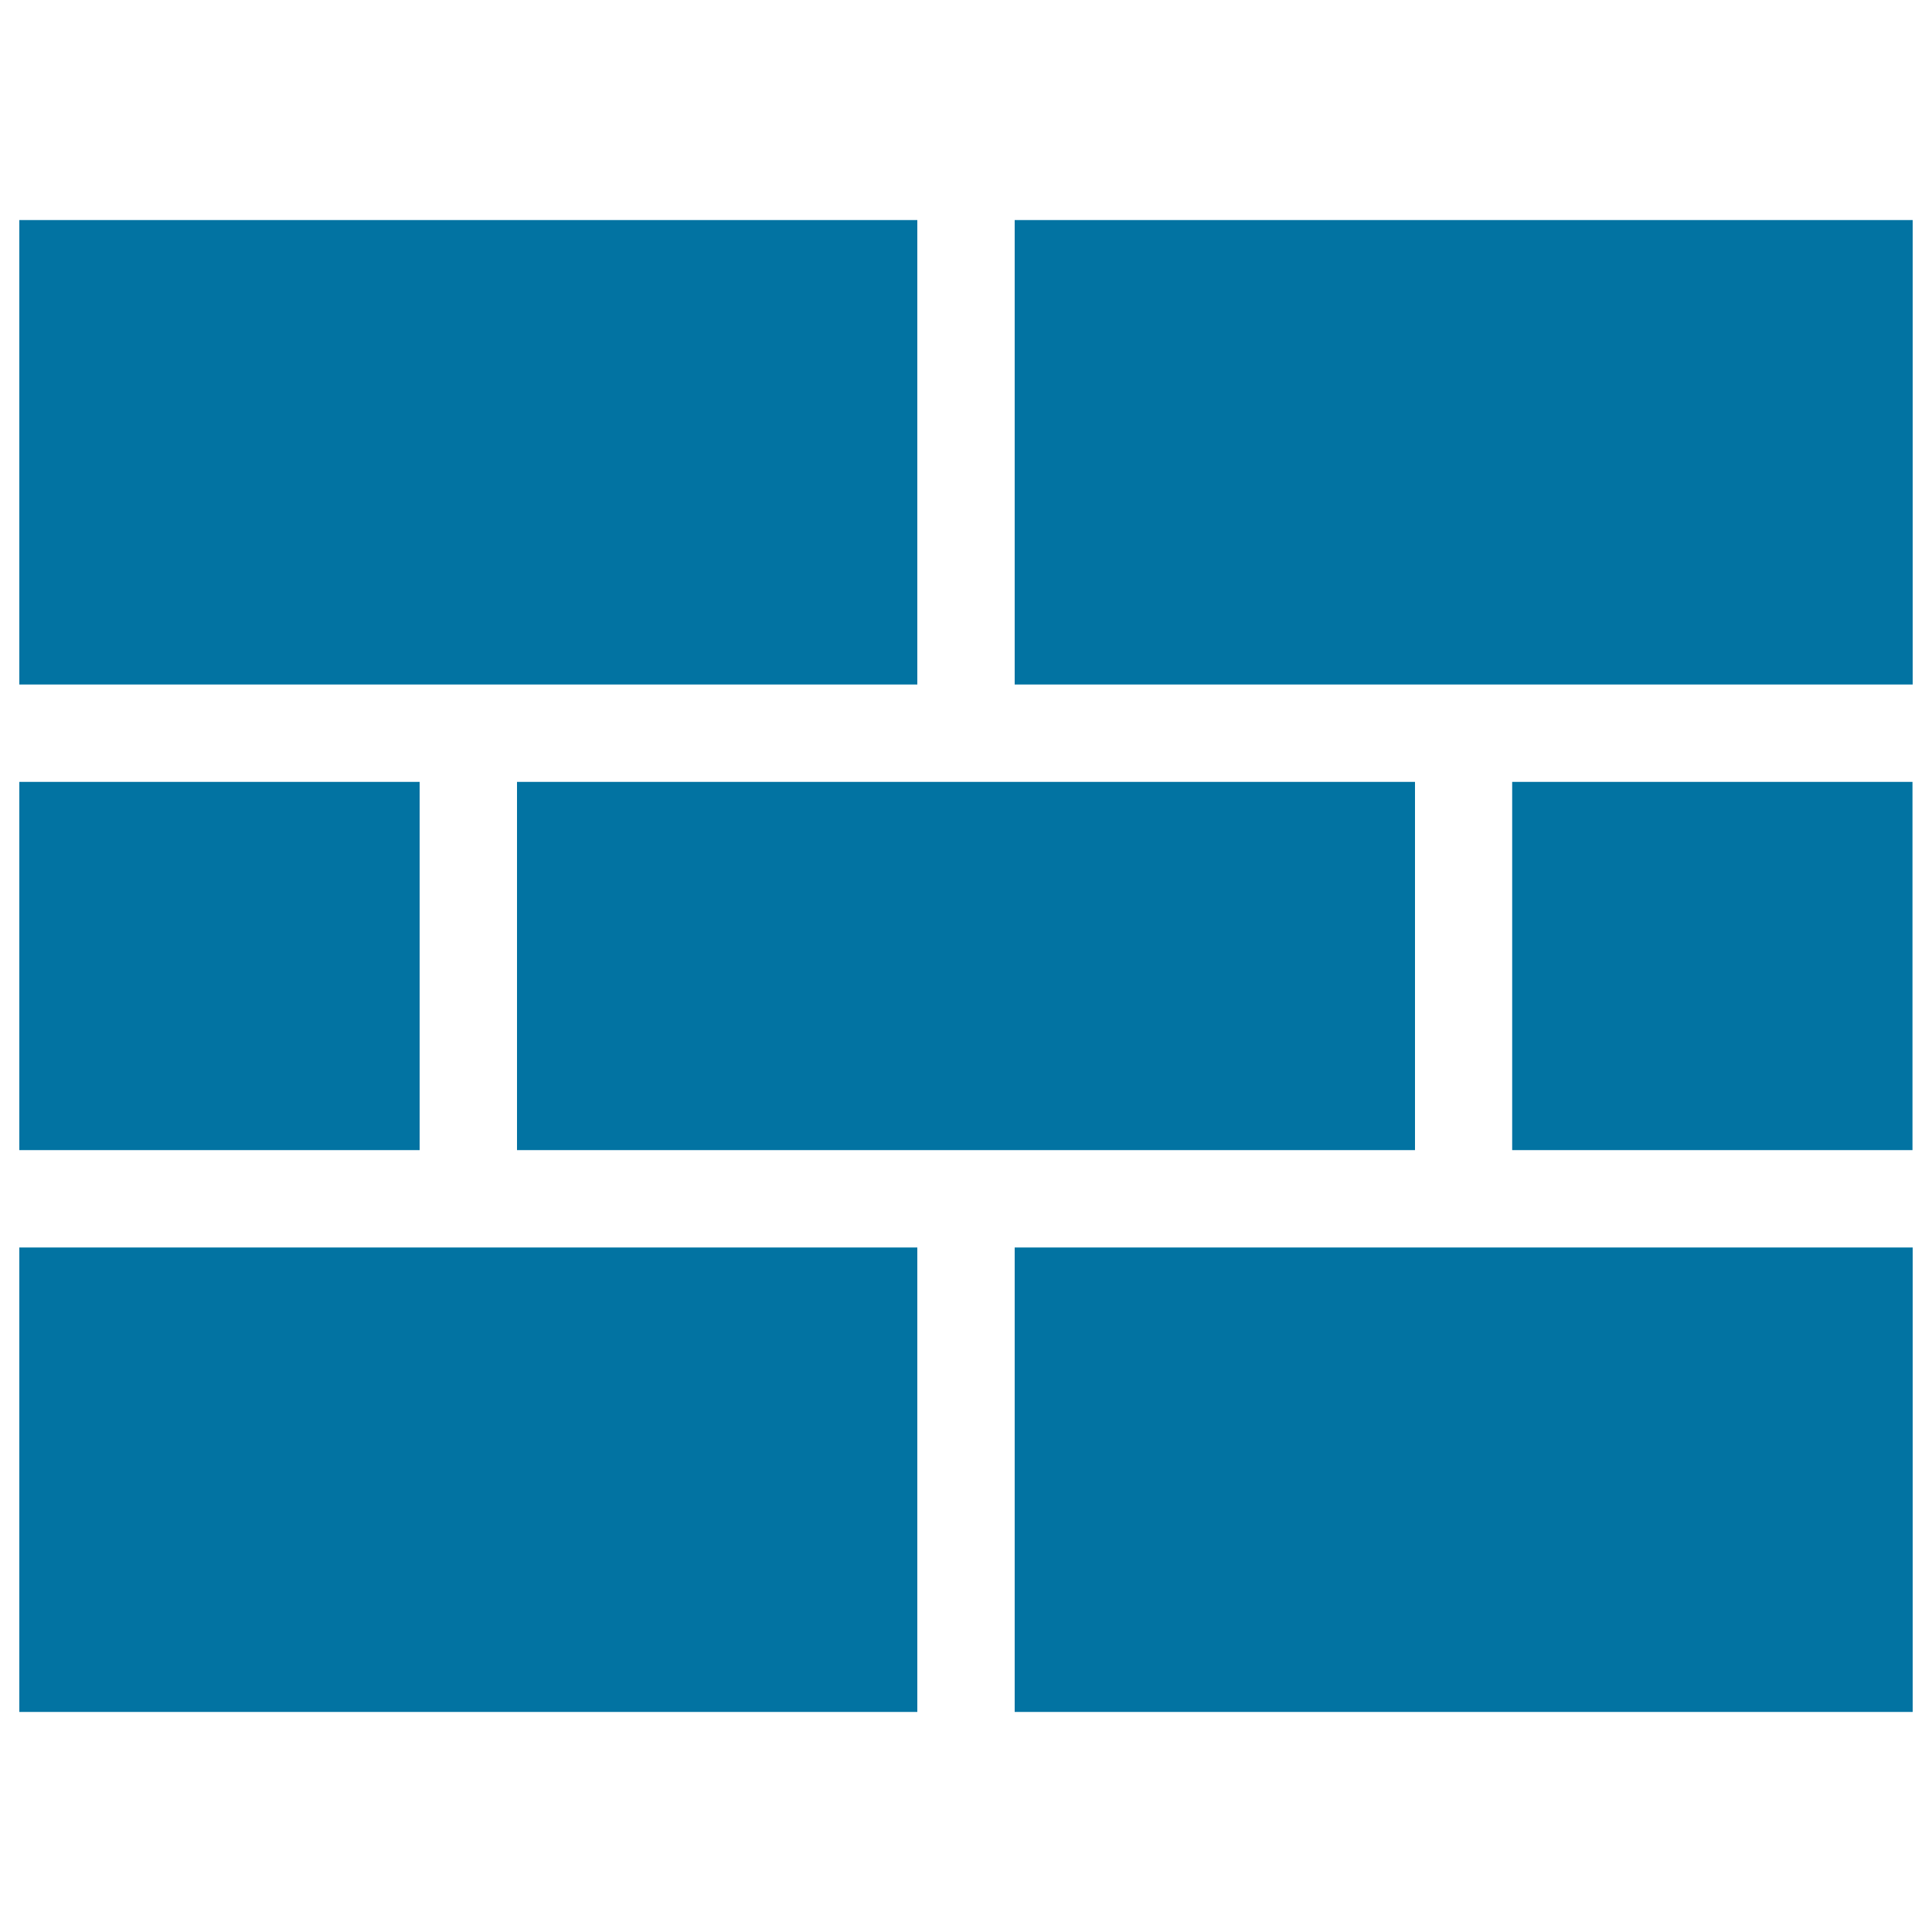 <svg xmlns="http://www.w3.org/2000/svg" viewBox="0 0 1000 1000" style="fill:#0273a2">
<title>Brick Wall SVG icon</title>
<g><polygon points="500,595.3 267.6,595.3 267.6,404.7 500,404.7 732.4,404.7 732.4,595.3 "/><rect x="10" y="404.7" width="207.2" height="190.6"/><rect x="782.7" y="404.7" width="207.2" height="190.6"/><polygon points="990,354.3 757.6,354.3 525.2,354.3 525.2,113.9 990,113.9 "/><polygon points="10,113.9 474.8,113.9 474.8,354.3 242.4,354.3 10,354.3 "/><polygon points="10,645.7 242.4,645.7 474.8,645.7 474.8,886.1 10,886.1 "/><polygon points="990,886.1 525.2,886.1 525.2,645.7 757.6,645.7 990,645.7 "/></g>
</svg>